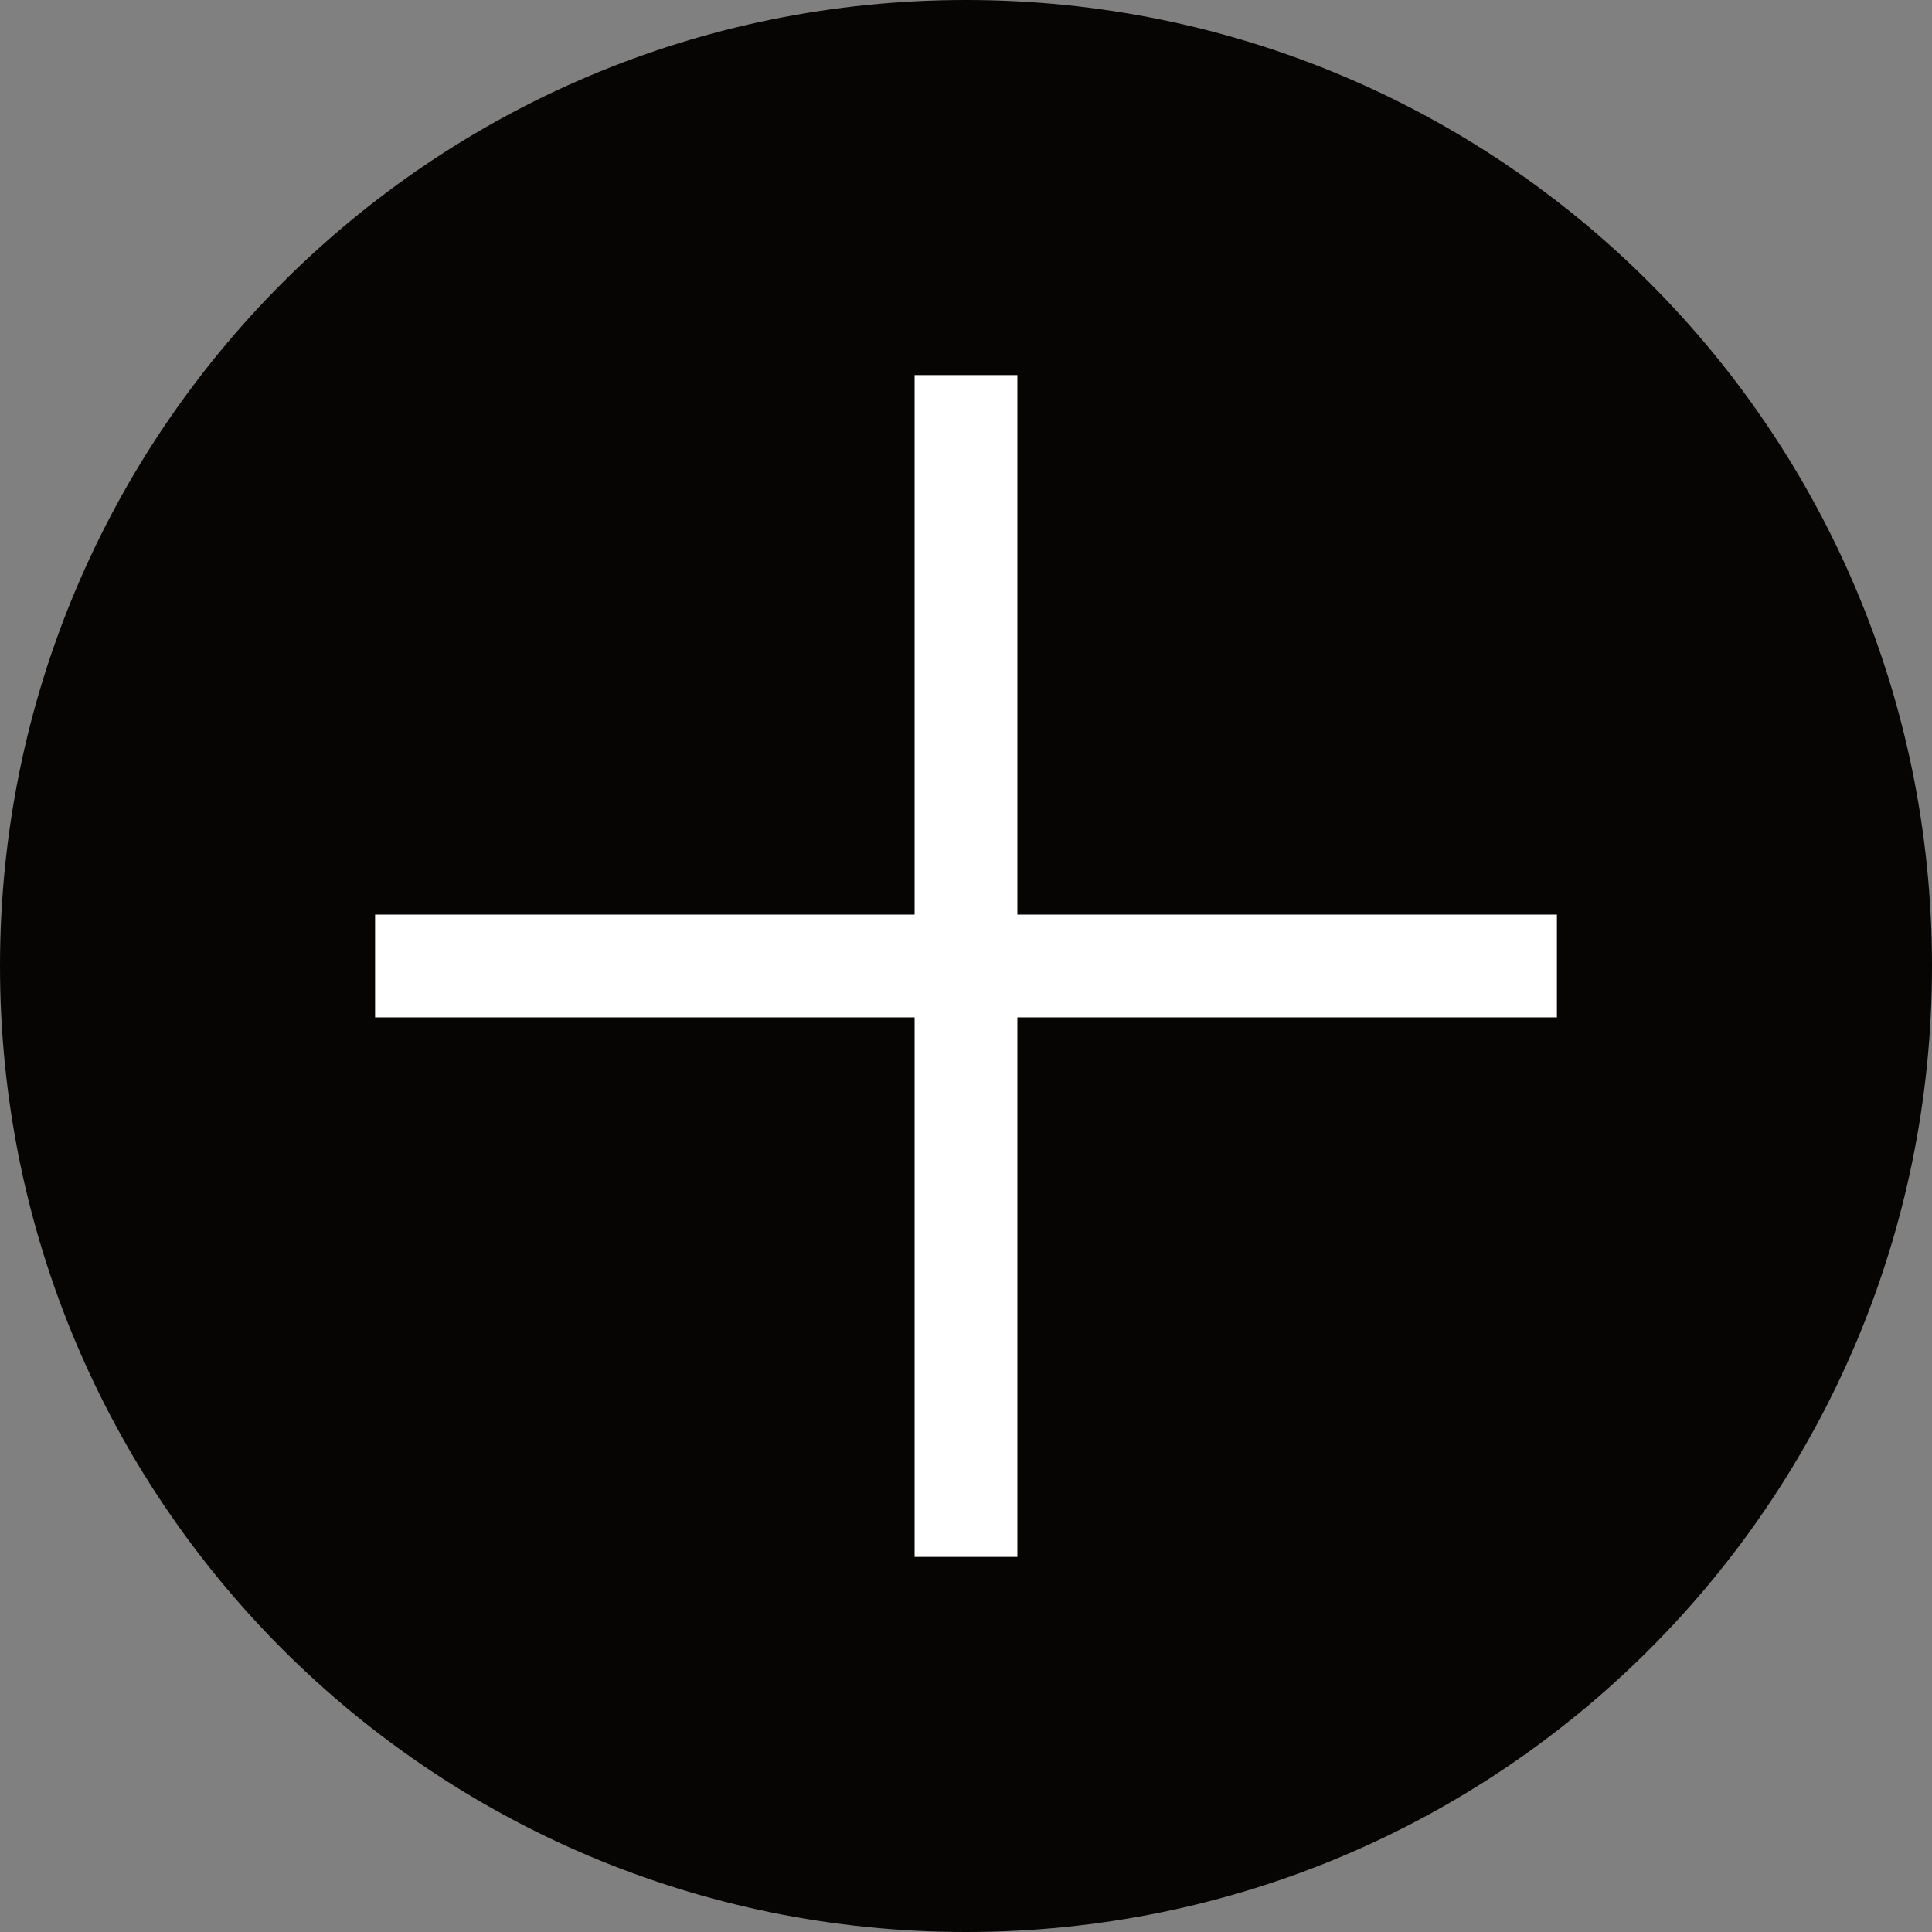 <?xml version="1.0" encoding="utf-8"?>
<!-- Generator: Adobe Illustrator 19.0.0, SVG Export Plug-In . SVG Version: 6.00 Build 0)  -->
<svg version="1.1" id="Layer_1" xmlns="http://www.w3.org/2000/svg" xmlns:xlink="http://www.w3.org/1999/xlink" x="0px" y="0px"
	 viewBox="0 0 37.6 37.6" style="enable-background:new 0 0 37.6 37.6;" xml:space="preserve">
<rect x="0" y="0" width="37.6" height="37.6" fill="#808080" stroke="none"/>
<style type="text/css">
	.st0{fill:#070404;}
	.st1{fill:none;stroke:#FFFFFF;stroke-width:2;stroke-miterlimit:10;}
</style>
<path id="XMLID_4_" class="st0" d="M37.6,18.8c0,10.4-8.4,18.8-18.8,18.8C8.4,37.6,0,29.2,0,18.8C0,8.4,8.4,0,18.8,0
	C29.2,0,37.6,8.4,37.6,18.8"/>
<line id="XMLID_3_" class="st1" x1="7.3" y1="18.8" x2="30.3" y2="18.8"/>
<line id="XMLID_2_" class="st1" x1="18.8" y1="7.3" x2="18.8" y2="30.3"/>
</svg>

